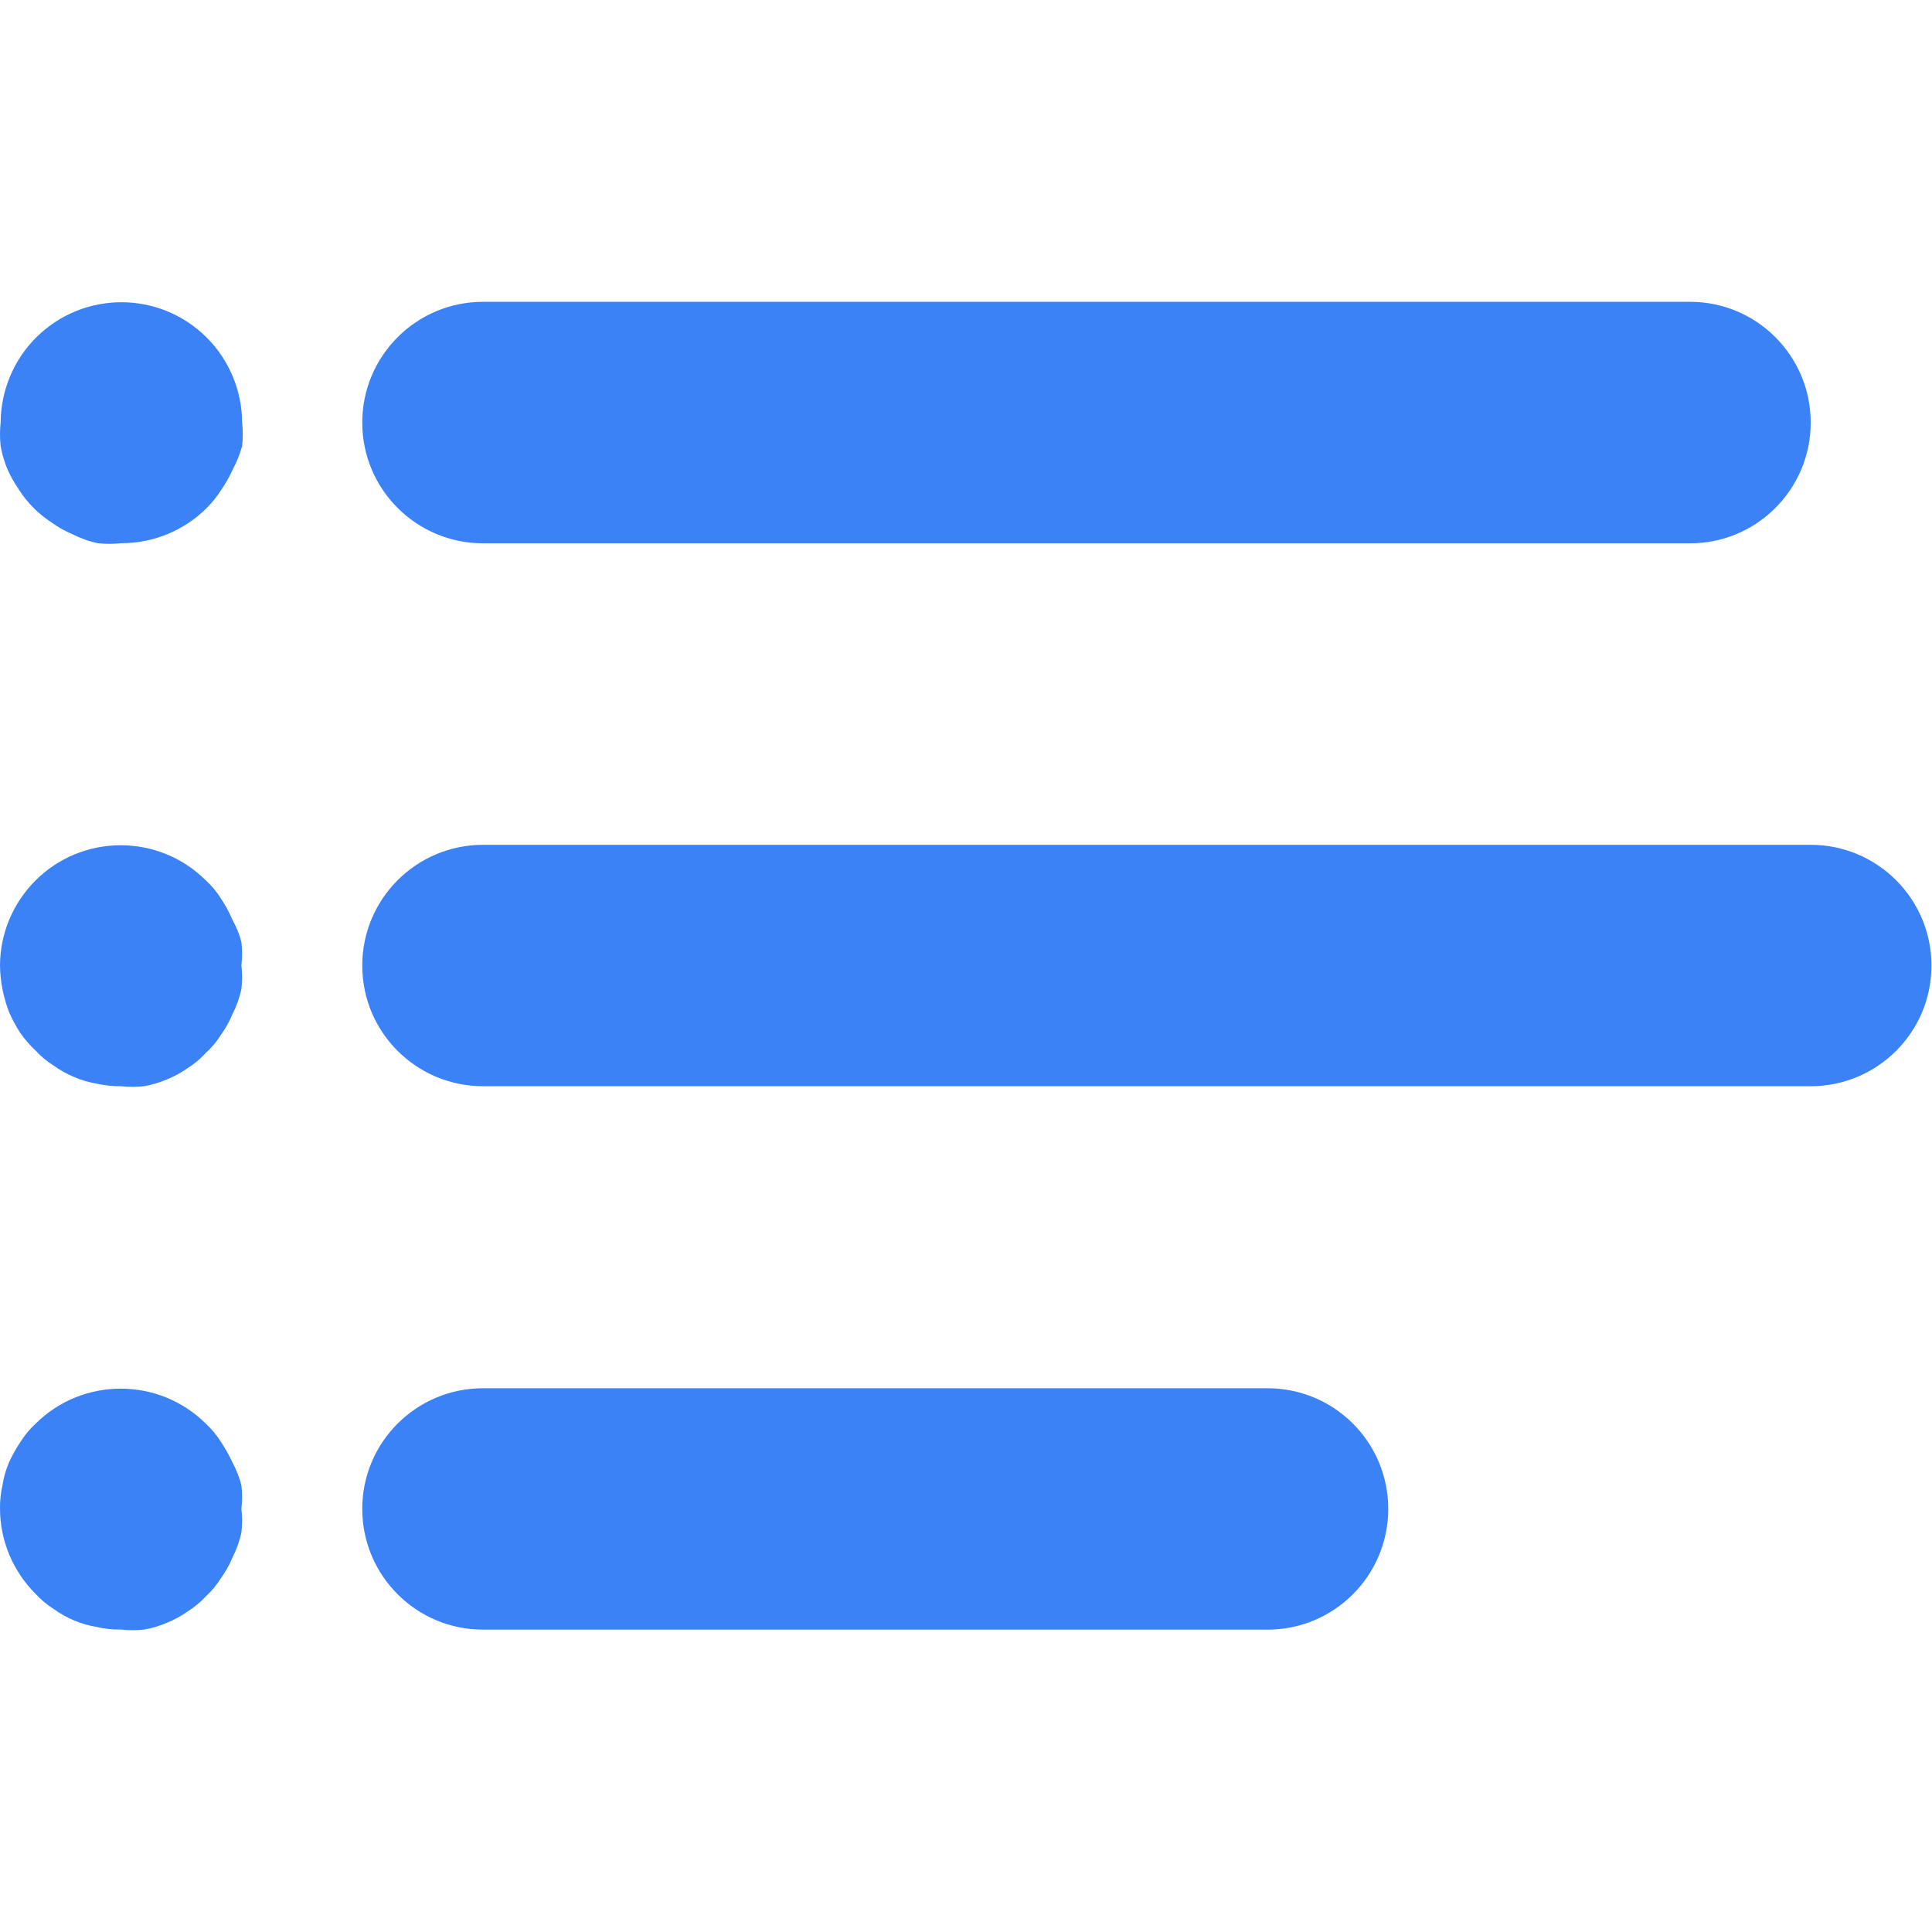 <svg width="18" height="18" viewBox="0 0 18 18" fill="none" xmlns="http://www.w3.org/2000/svg">
<path d="M15.746 2.812H4.5C3.879 2.812 3.375 3.316 3.375 3.937C3.375 4.558 3.879 5.062 4.5 5.062H15.746C16.367 5.062 16.87 4.558 16.87 3.937C16.87 3.316 16.367 2.812 15.746 2.812Z" fill="#3B82F6"/>
<path d="M2.256 3.936C2.254 3.639 2.135 3.353 1.924 3.143C1.485 2.707 0.777 2.707 0.338 3.143C0.127 3.353 0.008 3.639 0.006 3.936C-0.002 4.009 -0.002 4.083 0.006 4.156C0.019 4.229 0.04 4.301 0.068 4.369C0.098 4.436 0.134 4.5 0.175 4.56C0.215 4.623 0.262 4.682 0.316 4.735C0.367 4.786 0.423 4.831 0.484 4.87C0.543 4.913 0.608 4.949 0.675 4.977C0.75 5.015 0.829 5.044 0.912 5.061C0.984 5.069 1.058 5.069 1.131 5.061C1.428 5.061 1.713 4.944 1.924 4.735C1.977 4.682 2.024 4.623 2.064 4.56C2.105 4.5 2.141 4.436 2.171 4.369C2.207 4.301 2.235 4.23 2.256 4.156C2.264 4.083 2.264 4.009 2.256 3.936Z" fill="#3B82F6"/>
<path d="M2.249 8.995C2.258 8.922 2.258 8.848 2.249 8.776C2.23 8.703 2.201 8.633 2.165 8.568C2.136 8.499 2.1 8.433 2.058 8.371C2.019 8.308 1.972 8.252 1.917 8.202C1.479 7.766 0.77 7.766 0.332 8.202C0.121 8.412 0.001 8.697 0 8.995C0.002 9.143 0.031 9.29 0.084 9.428C0.113 9.494 0.146 9.558 0.186 9.619C0.228 9.68 0.277 9.737 0.332 9.788C0.381 9.842 0.438 9.889 0.5 9.928C0.56 9.971 0.624 10.007 0.692 10.035C0.76 10.064 0.832 10.085 0.905 10.097C0.977 10.113 1.051 10.121 1.125 10.12C1.197 10.128 1.271 10.128 1.344 10.12C1.415 10.107 1.485 10.086 1.552 10.058C1.622 10.03 1.688 9.994 1.749 9.951C1.811 9.912 1.868 9.864 1.917 9.81C1.972 9.761 2.019 9.704 2.058 9.642C2.101 9.582 2.137 9.518 2.165 9.45C2.203 9.376 2.232 9.296 2.249 9.214C2.258 9.141 2.258 9.068 2.249 8.995Z" fill="#3B82F6"/>
<path d="M2.249 14.057C2.258 13.985 2.258 13.911 2.249 13.838C2.23 13.764 2.202 13.692 2.165 13.624C2.135 13.558 2.099 13.494 2.058 13.433C2.019 13.371 1.972 13.314 1.918 13.264C1.479 12.829 0.77 12.829 0.332 13.264C0.278 13.314 0.23 13.371 0.191 13.433C0.15 13.494 0.115 13.558 0.084 13.624C0.055 13.693 0.034 13.765 0.023 13.838C0.007 13.91 -0.001 13.984 6.89377e-05 14.057C0.001 14.355 0.121 14.64 0.332 14.85C0.382 14.904 0.438 14.952 0.501 14.991C0.56 15.034 0.624 15.07 0.692 15.098C0.76 15.127 0.832 15.147 0.905 15.159C0.977 15.176 1.051 15.183 1.125 15.182C1.198 15.19 1.271 15.19 1.344 15.182C1.416 15.17 1.485 15.149 1.552 15.12C1.622 15.092 1.688 15.057 1.749 15.013C1.811 14.974 1.868 14.927 1.918 14.873C1.972 14.823 2.019 14.766 2.058 14.704C2.101 14.645 2.137 14.581 2.165 14.513C2.203 14.438 2.232 14.359 2.249 14.277C2.258 14.204 2.258 14.13 2.249 14.057Z" fill="#3B82F6"/>
<path d="M16.87 7.871H4.5C3.879 7.871 3.375 8.375 3.375 8.996C3.375 9.617 3.879 10.12 4.5 10.12H16.87C17.491 10.12 17.995 9.617 17.995 8.996C17.995 8.375 17.491 7.871 16.87 7.871Z" fill="#3B82F6"/>
<path d="M11.809 12.934H4.5C3.879 12.934 3.375 13.437 3.375 14.058C3.375 14.679 3.879 15.183 4.5 15.183H11.809C12.431 15.183 12.934 14.679 12.934 14.058C12.934 13.437 12.431 12.934 11.809 12.934Z" fill="#3B82F6"/>
</svg>
